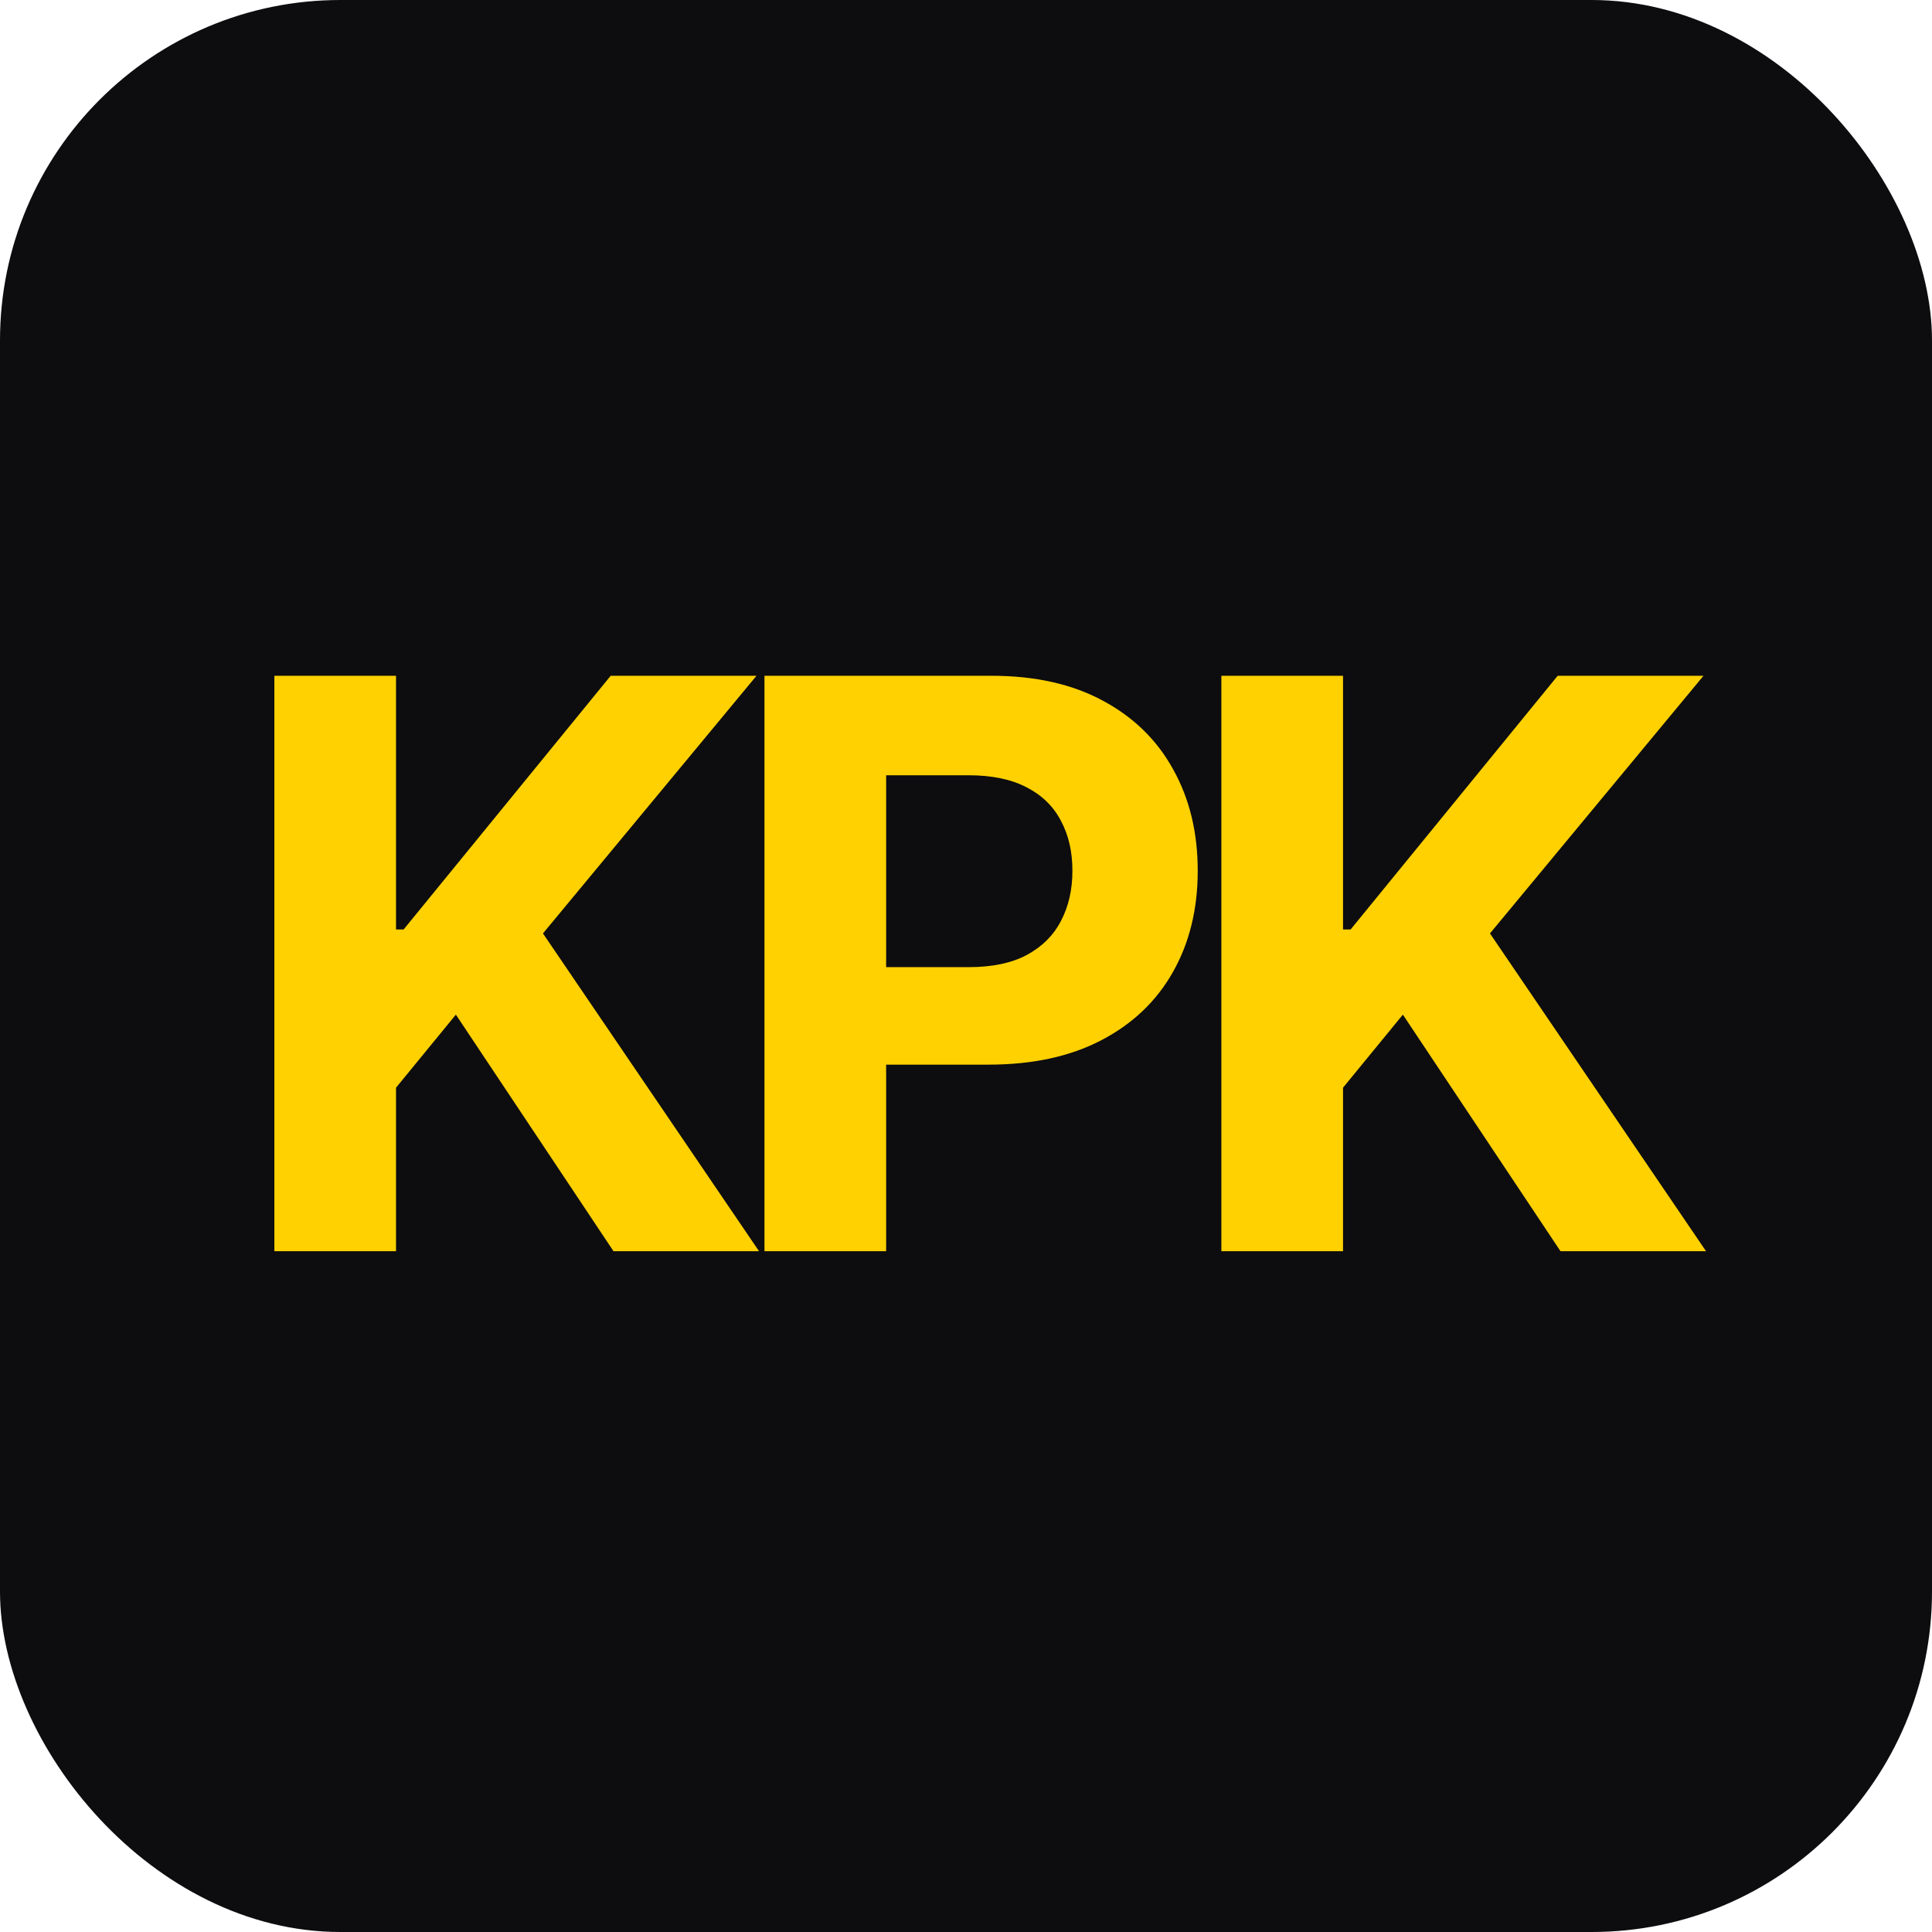 <?xml version="1.0" encoding="UTF-8"?> <svg xmlns="http://www.w3.org/2000/svg" width="210" height="210" viewBox="0 0 210 210" fill="none"><rect width="210" height="210" rx="37" fill="#0D0C0F"></rect><path d="M29.822 136V73.454H43.046V101.032H43.871L66.378 73.454H82.228L59.018 101.46L82.503 136H66.684L49.551 110.286L43.046 118.226V136H29.822ZM83.095 136V73.454H107.771C112.515 73.454 116.557 74.361 119.896 76.173C123.235 77.964 125.78 80.458 127.531 83.655C129.302 86.831 130.188 90.496 130.188 94.649C130.188 98.803 129.292 102.467 127.5 105.643C125.708 108.82 123.113 111.293 119.712 113.065C116.333 114.836 112.24 115.722 107.435 115.722H91.707V105.124H105.298C107.843 105.124 109.94 104.687 111.589 103.811C113.258 102.915 114.5 101.683 115.315 100.116C116.149 98.528 116.567 96.706 116.567 94.649C116.567 92.572 116.149 90.76 115.315 89.213C114.5 87.645 113.258 86.434 111.589 85.579C109.919 84.703 107.802 84.266 105.237 84.266H96.319V136H83.095ZM132.757 136V73.454H145.981V101.032H146.805L169.313 73.454H185.163L161.953 101.46L185.438 136H169.618L152.486 110.286L145.981 118.226V136H132.757Z" fill="#FFD101"></path></svg> 